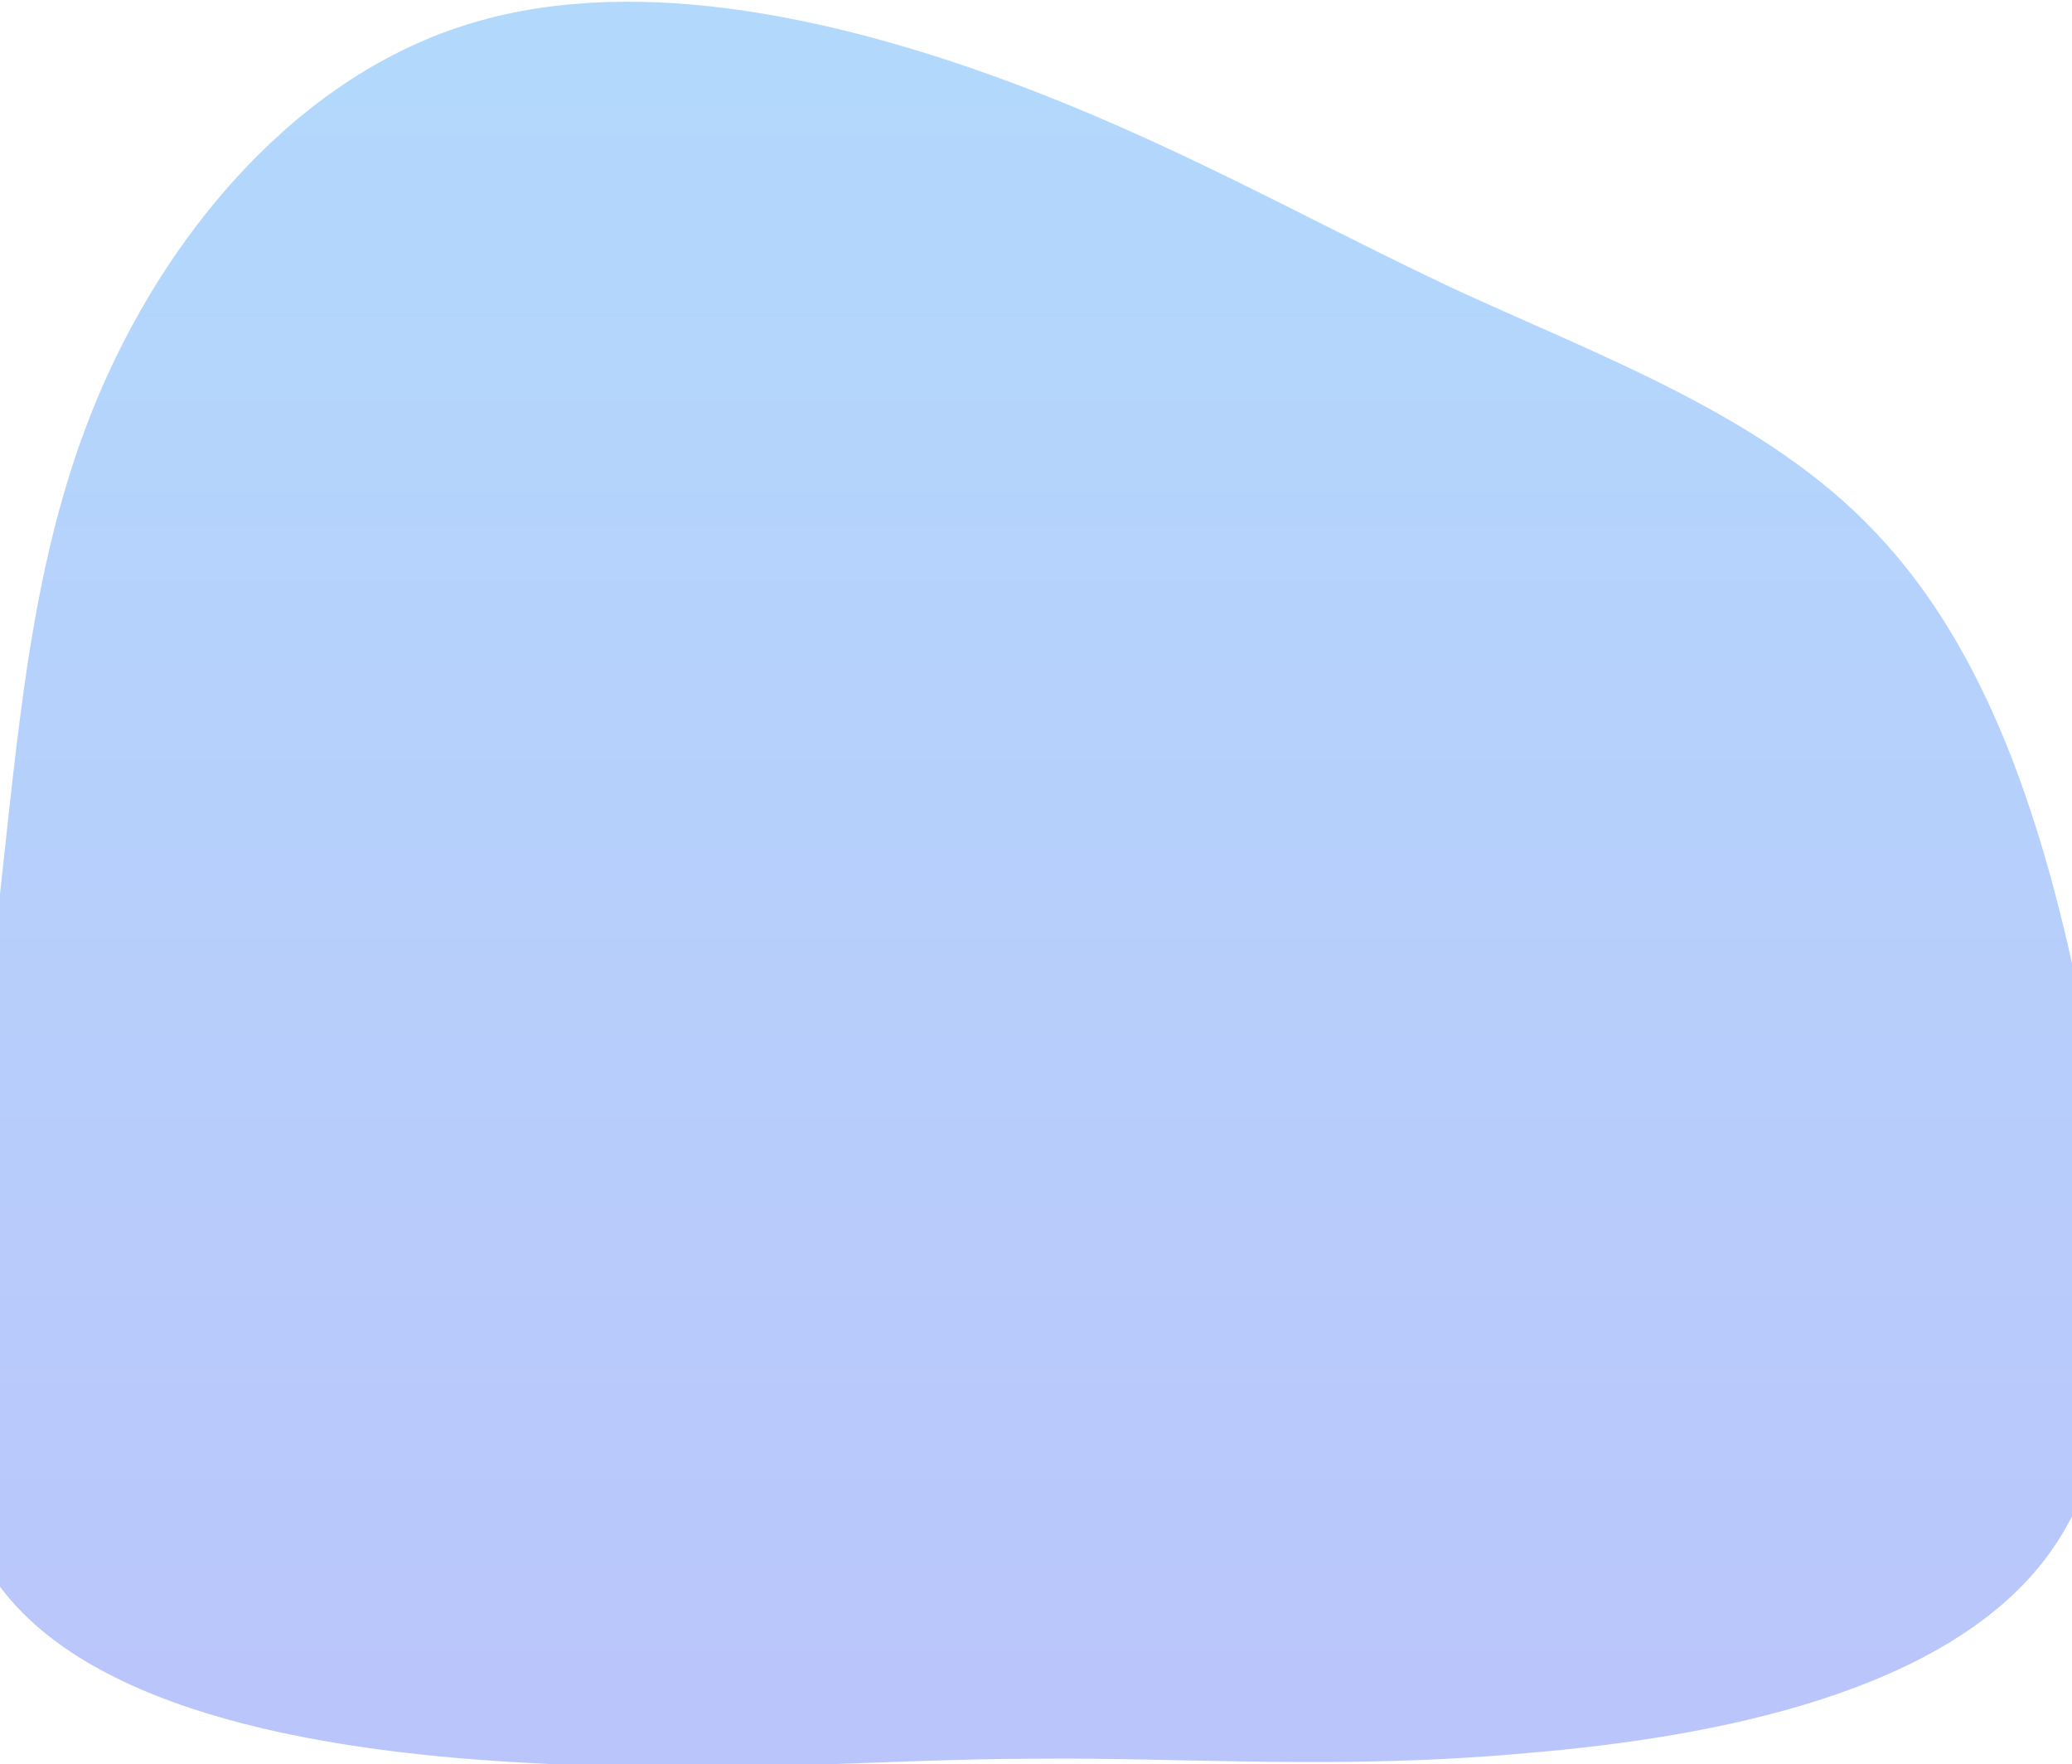 <svg xmlns="http://www.w3.org/2000/svg" width="242" height="206" fill="none" viewBox="0 0 242 206">
  <path fill="url(#a)" d="M169.72 33.68c17.472 8.064 36.624 14.952 49.392 28.56 12.936 13.608 19.656 33.6 24.192 56.448 4.704 22.68 7.224 48.216-4.536 63.504-11.928 15.456-38.304 20.664-60.312 22.512-22.008 2.016-39.648.504-57.456.672-17.976 0-35.784 1.848-58.968.504-23.016-1.176-51.24-5.544-62.328-21-10.92-15.624-4.704-42.168-1.344-66.864C1.72 93.152 2.224 70.472 10.12 49.64 18.016 28.808 33.472 9.992 53.296 3.272c19.656-6.72 43.68-1.344 63.504 5.88 19.824 7.224 35.448 16.296 52.92 24.528Z" opacity=".3"/>
  <defs>
    <linearGradient id="a" x1="120.383" x2="120.383" y1=".201" y2="206.37" gradientUnits="userSpaceOnUse">
      <stop stop-color="#0082F8"/>
      <stop offset="1" stop-color="#1C40F2"/>
    </linearGradient>
  </defs>
</svg>
